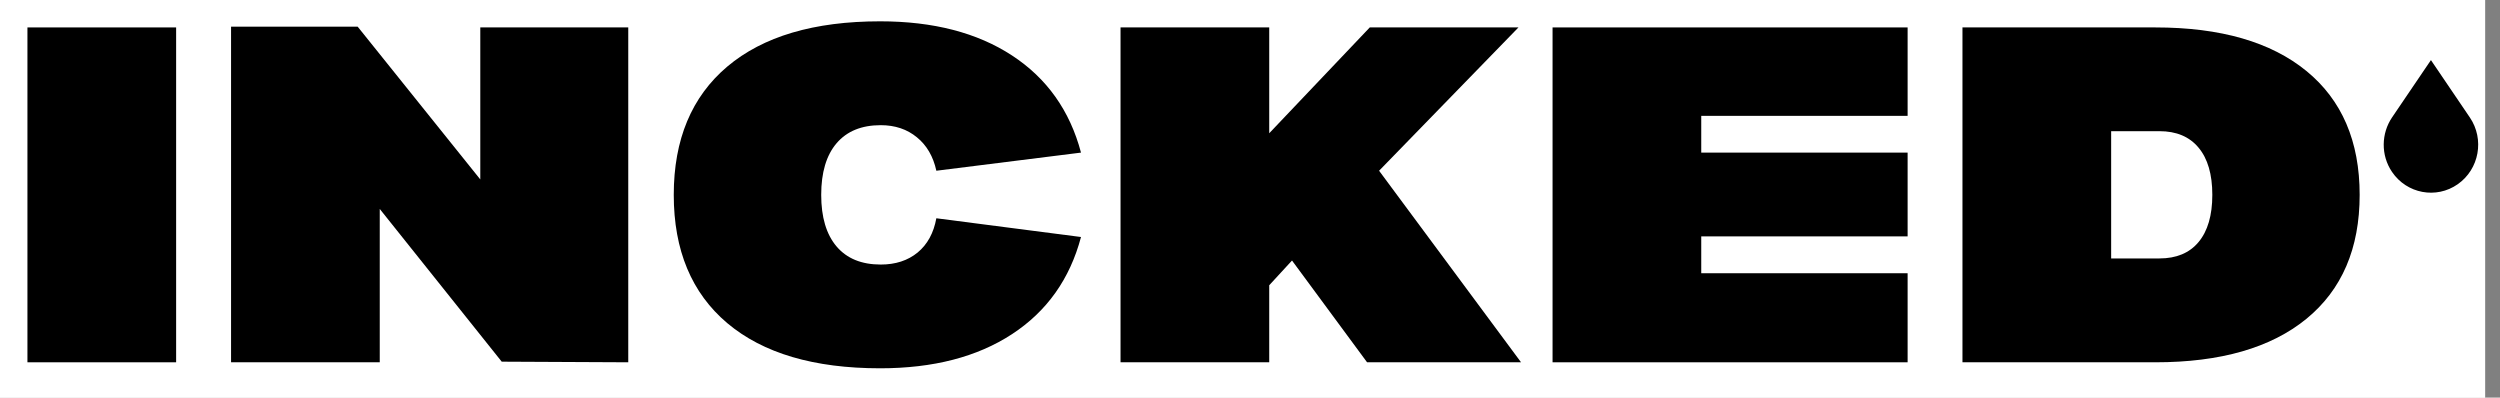 <svg height="60" width="377.25" style="max-height: 500px" xmlns="http://www.w3.org/2000/svg" xmlns:xlink="http://www.w3.org/1999/xlink" zoomAndPan="magnify" viewBox="0 158.1 377.25 60" preserveAspectRatio="xMidYMid meet" version="1.2"><rect x="0" y="158.1" width="377.25" height="60" fill="#808080" stroke="none"/><defs><clipPath id="cd2b7414dd"><path d="M 359.215 167.168 L 374 167.168 L 374 188 L 359.215 188 Z M 359.215 167.168"></path></clipPath></defs><g id="25ac99b89f"><rect x="0" width="375" y="0" height="375" style="fill:#ffffff;fill-opacity:1;stroke:none;"></rect><rect x="0" width="375" y="0" height="375" style="fill:#ffffff;fill-opacity:1;stroke:none;"></rect><g clip-rule="nonzero" clip-path="url(#cd2b7414dd)"><path style="stroke:none;fill-rule:nonzero;fill:#000000;fill-opacity:1;" d="M 366.828 167.168 L 372.699 175.824 C 374.934 179.117 374.117 183.629 370.875 185.898 C 367.633 188.168 363.191 187.336 360.957 184.043 C 359.234 181.504 359.336 178.227 360.957 175.824 Z M 366.828 167.168"></path></g><g style="fill:#000000;fill-opacity:1;"><g transform="translate(0, 212.77)"><path style="stroke:none" d="M 26.578 -50.531 L 26.578 0 L 4.141 0 L 4.141 -50.531 Z M 26.578 -50.531"></path></g></g><g style="fill:#000000;fill-opacity:1;"><g transform="translate(30.726, 212.77)"><path style="stroke:none" d="M 4.141 0 L 4.141 -50.641 L 23.25 -50.641 L 41.75 -27.594 L 41.75 -50.531 L 64.078 -50.531 L 64.078 0 L 44.984 -0.094 L 26.578 -23.141 L 26.578 0 Z M 4.141 0"></path></g></g><g style="fill:#000000;fill-opacity:1;"><g transform="translate(98.342, 212.77)"><path style="stroke:none" d="M 42.953 -21.734 C 42.547 -19.504 41.602 -17.781 40.125 -16.562 C 38.645 -15.352 36.789 -14.75 34.562 -14.75 C 31.664 -14.75 29.441 -15.66 27.891 -17.484 C 26.348 -19.305 25.578 -21.898 25.578 -25.266 C 25.578 -28.641 26.348 -31.234 27.891 -33.047 C 29.441 -34.867 31.664 -35.781 34.562 -35.781 C 36.719 -35.781 38.535 -35.172 40.016 -33.953 C 41.504 -32.742 42.484 -31.062 42.953 -28.906 L 64.781 -31.641 C 63.102 -37.973 59.633 -42.859 54.375 -46.297 C 49.125 -49.734 42.488 -51.453 34.469 -51.453 C 24.488 -51.453 16.801 -49.176 11.406 -44.625 C 6.02 -40.07 3.328 -33.617 3.328 -25.266 C 3.328 -16.91 6.02 -10.457 11.406 -5.906 C 16.801 -1.363 24.488 0.906 34.469 0.906 C 42.488 0.906 49.125 -0.812 54.375 -4.25 C 59.633 -7.688 63.102 -12.57 64.781 -18.906 Z M 42.953 -21.734"></path></g></g><g style="fill:#000000;fill-opacity:1;"><g transform="translate(164.948, 212.77)"><path style="stroke:none" d="M 41.344 0 L 30.016 -15.359 L 26.578 -11.625 L 26.578 0 L 4.141 0 L 4.141 -50.531 L 26.578 -50.531 L 26.578 -34.562 L 41.75 -50.531 L 64.188 -50.531 L 43.156 -28.906 L 64.578 0 Z M 41.344 0"></path></g></g><g style="fill:#000000;fill-opacity:1;"><g transform="translate(230.14, 212.77)"><path style="stroke:none" d="M 26.578 -37.188 L 26.578 -31.641 L 57.719 -31.641 L 57.719 -19 L 26.578 -19 L 26.578 -13.438 L 57.719 -13.438 L 57.719 0 L 4.141 0 L 4.141 -50.531 L 57.719 -50.531 L 57.719 -37.188 Z M 26.578 -37.188"></path></g></g><g style="fill:#000000;fill-opacity:1;"><g transform="translate(291.995, 212.77)"><path style="stroke:none" d="M 33.25 -50.531 C 43.094 -50.531 50.691 -48.336 56.047 -43.953 C 61.398 -39.578 64.078 -33.348 64.078 -25.266 C 64.078 -17.18 61.398 -10.945 56.047 -6.562 C 50.691 -2.188 43.094 0 33.25 0 L 4.141 0 L 4.141 -50.531 Z M 33.859 -15.672 C 36.422 -15.672 38.391 -16.492 39.766 -18.141 C 41.148 -19.797 41.844 -22.172 41.844 -25.266 C 41.844 -28.367 41.148 -30.742 39.766 -32.391 C 38.391 -34.047 36.422 -34.875 33.859 -34.875 L 26.578 -34.875 L 26.578 -15.672 Z M 33.859 -15.672"></path></g></g></g></svg>